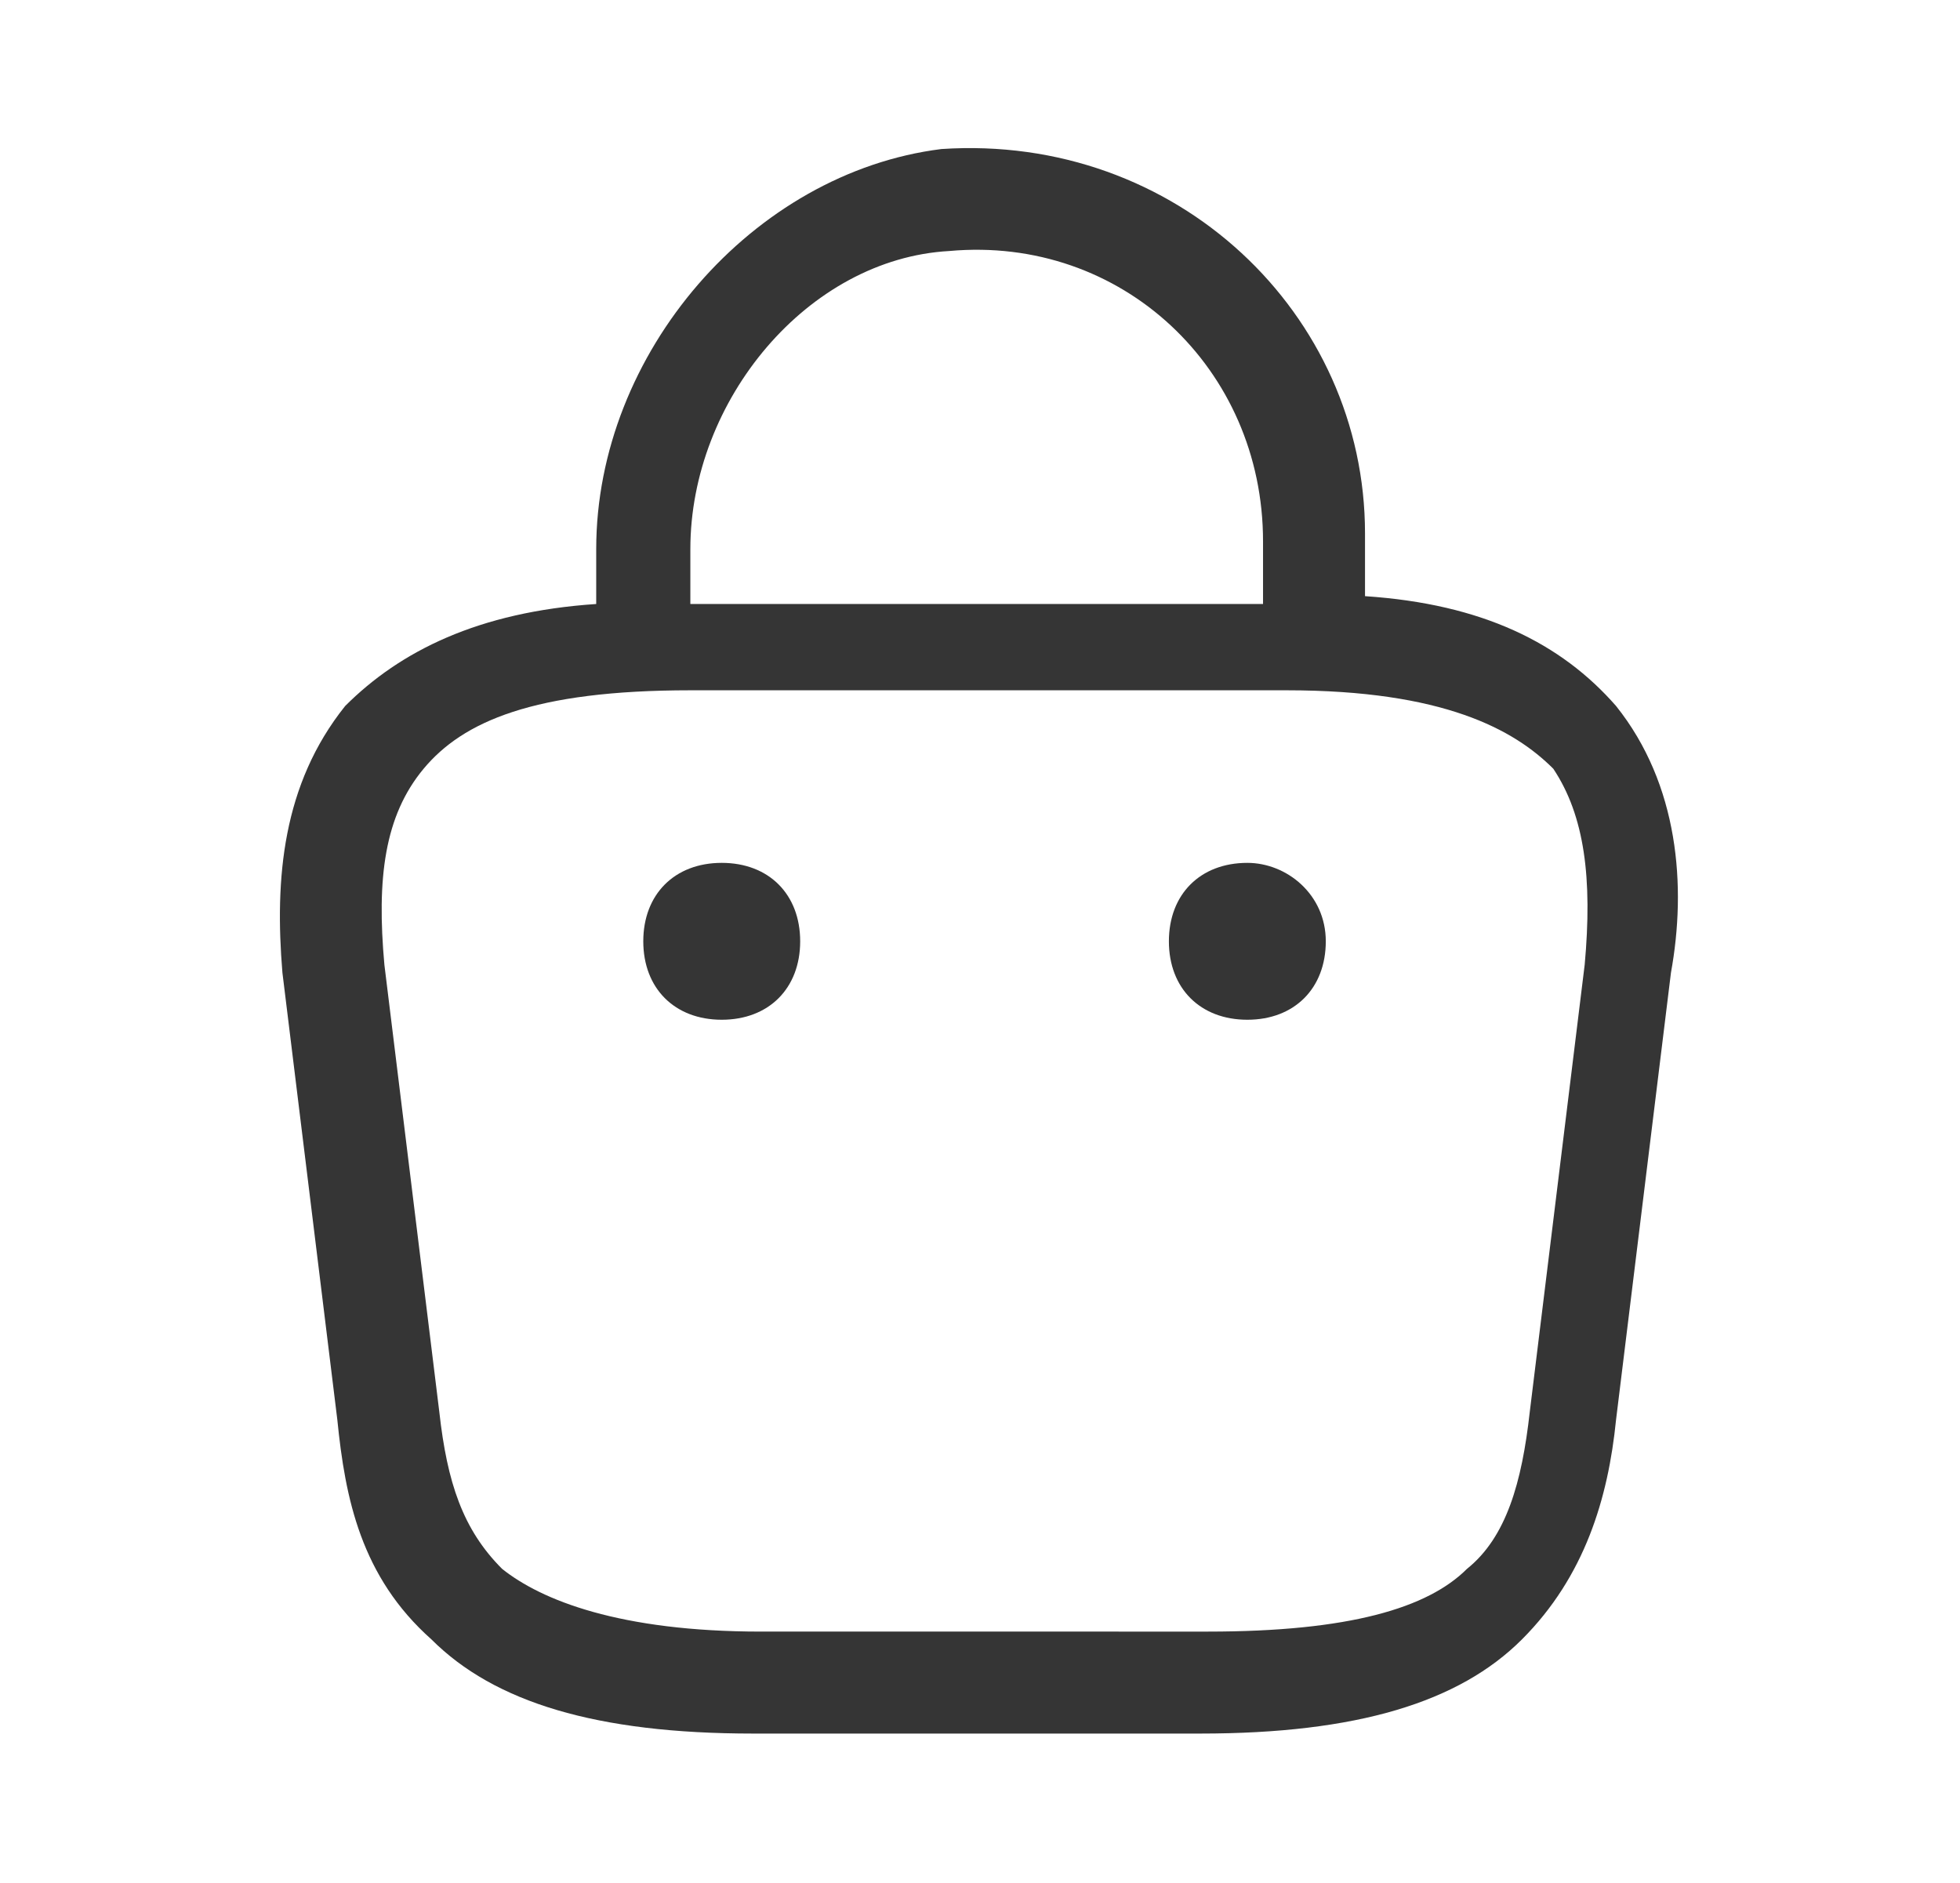 <?xml version="1.0" standalone="no"?><!DOCTYPE svg PUBLIC "-//W3C//DTD SVG 1.1//EN" "http://www.w3.org/Graphics/SVG/1.1/DTD/svg11.dtd"><svg class="icon" width="200px" height="192.12px" viewBox="0 0 1066 1024" version="1.1" xmlns="http://www.w3.org/2000/svg"><path d="M878.933 384c-29.867-34.133-72.533-55.467-136.533-59.733v-34.133C742.4 170.667 640 72.533 512 81.067 409.6 93.867 324.267 192 324.267 298.667v29.867c-64 4.267-106.667 25.6-136.533 55.467-34.133 42.667-38.4 93.867-34.133 145.067l29.867 243.2c4.267 42.667 12.8 85.333 51.2 119.467 34.133 34.133 89.6 51.2 174.933 51.2h243.2c85.333 0 140.8-17.067 174.933-51.2 34.133-34.133 46.933-76.8 51.2-119.467l29.867-243.2c8.533-46.933 4.267-102.4-29.867-145.067zM375.467 298.667c0-81.067 64-157.867 140.8-162.133 93.867-8.533 170.667 64 170.667 157.867v34.133H375.467V298.667z m486.4 226.133l-29.867 243.2c-4.267 38.4-12.8 68.267-34.133 85.333-21.333 21.333-64 34.133-140.8 34.133H413.867c-76.8 0-119.467-17.067-140.8-34.133-21.333-21.333-29.867-46.933-34.133-85.333l-29.867-243.2c-4.267-46.933 0-81.067 21.333-106.667 21.333-25.6 59.733-42.667 145.067-42.667h324.267c85.333 0 123.733 21.333 145.067 42.667 17.067 25.6 21.333 59.733 17.067 106.667z" fill="#2C2C2C" opacity=".95" /><path d="M392.533 469.333c-25.6 0-42.667 17.067-42.667 42.667s17.067 42.667 42.667 42.667 42.667-17.067 42.667-42.667-17.067-42.667-42.667-42.667zM678.4 469.333c-25.6 0-42.667 17.067-42.667 42.667s17.067 42.667 42.667 42.667 42.667-17.067 42.667-42.667-21.333-42.667-42.667-42.667z" fill="#2C2C2C" opacity=".95" /></svg>